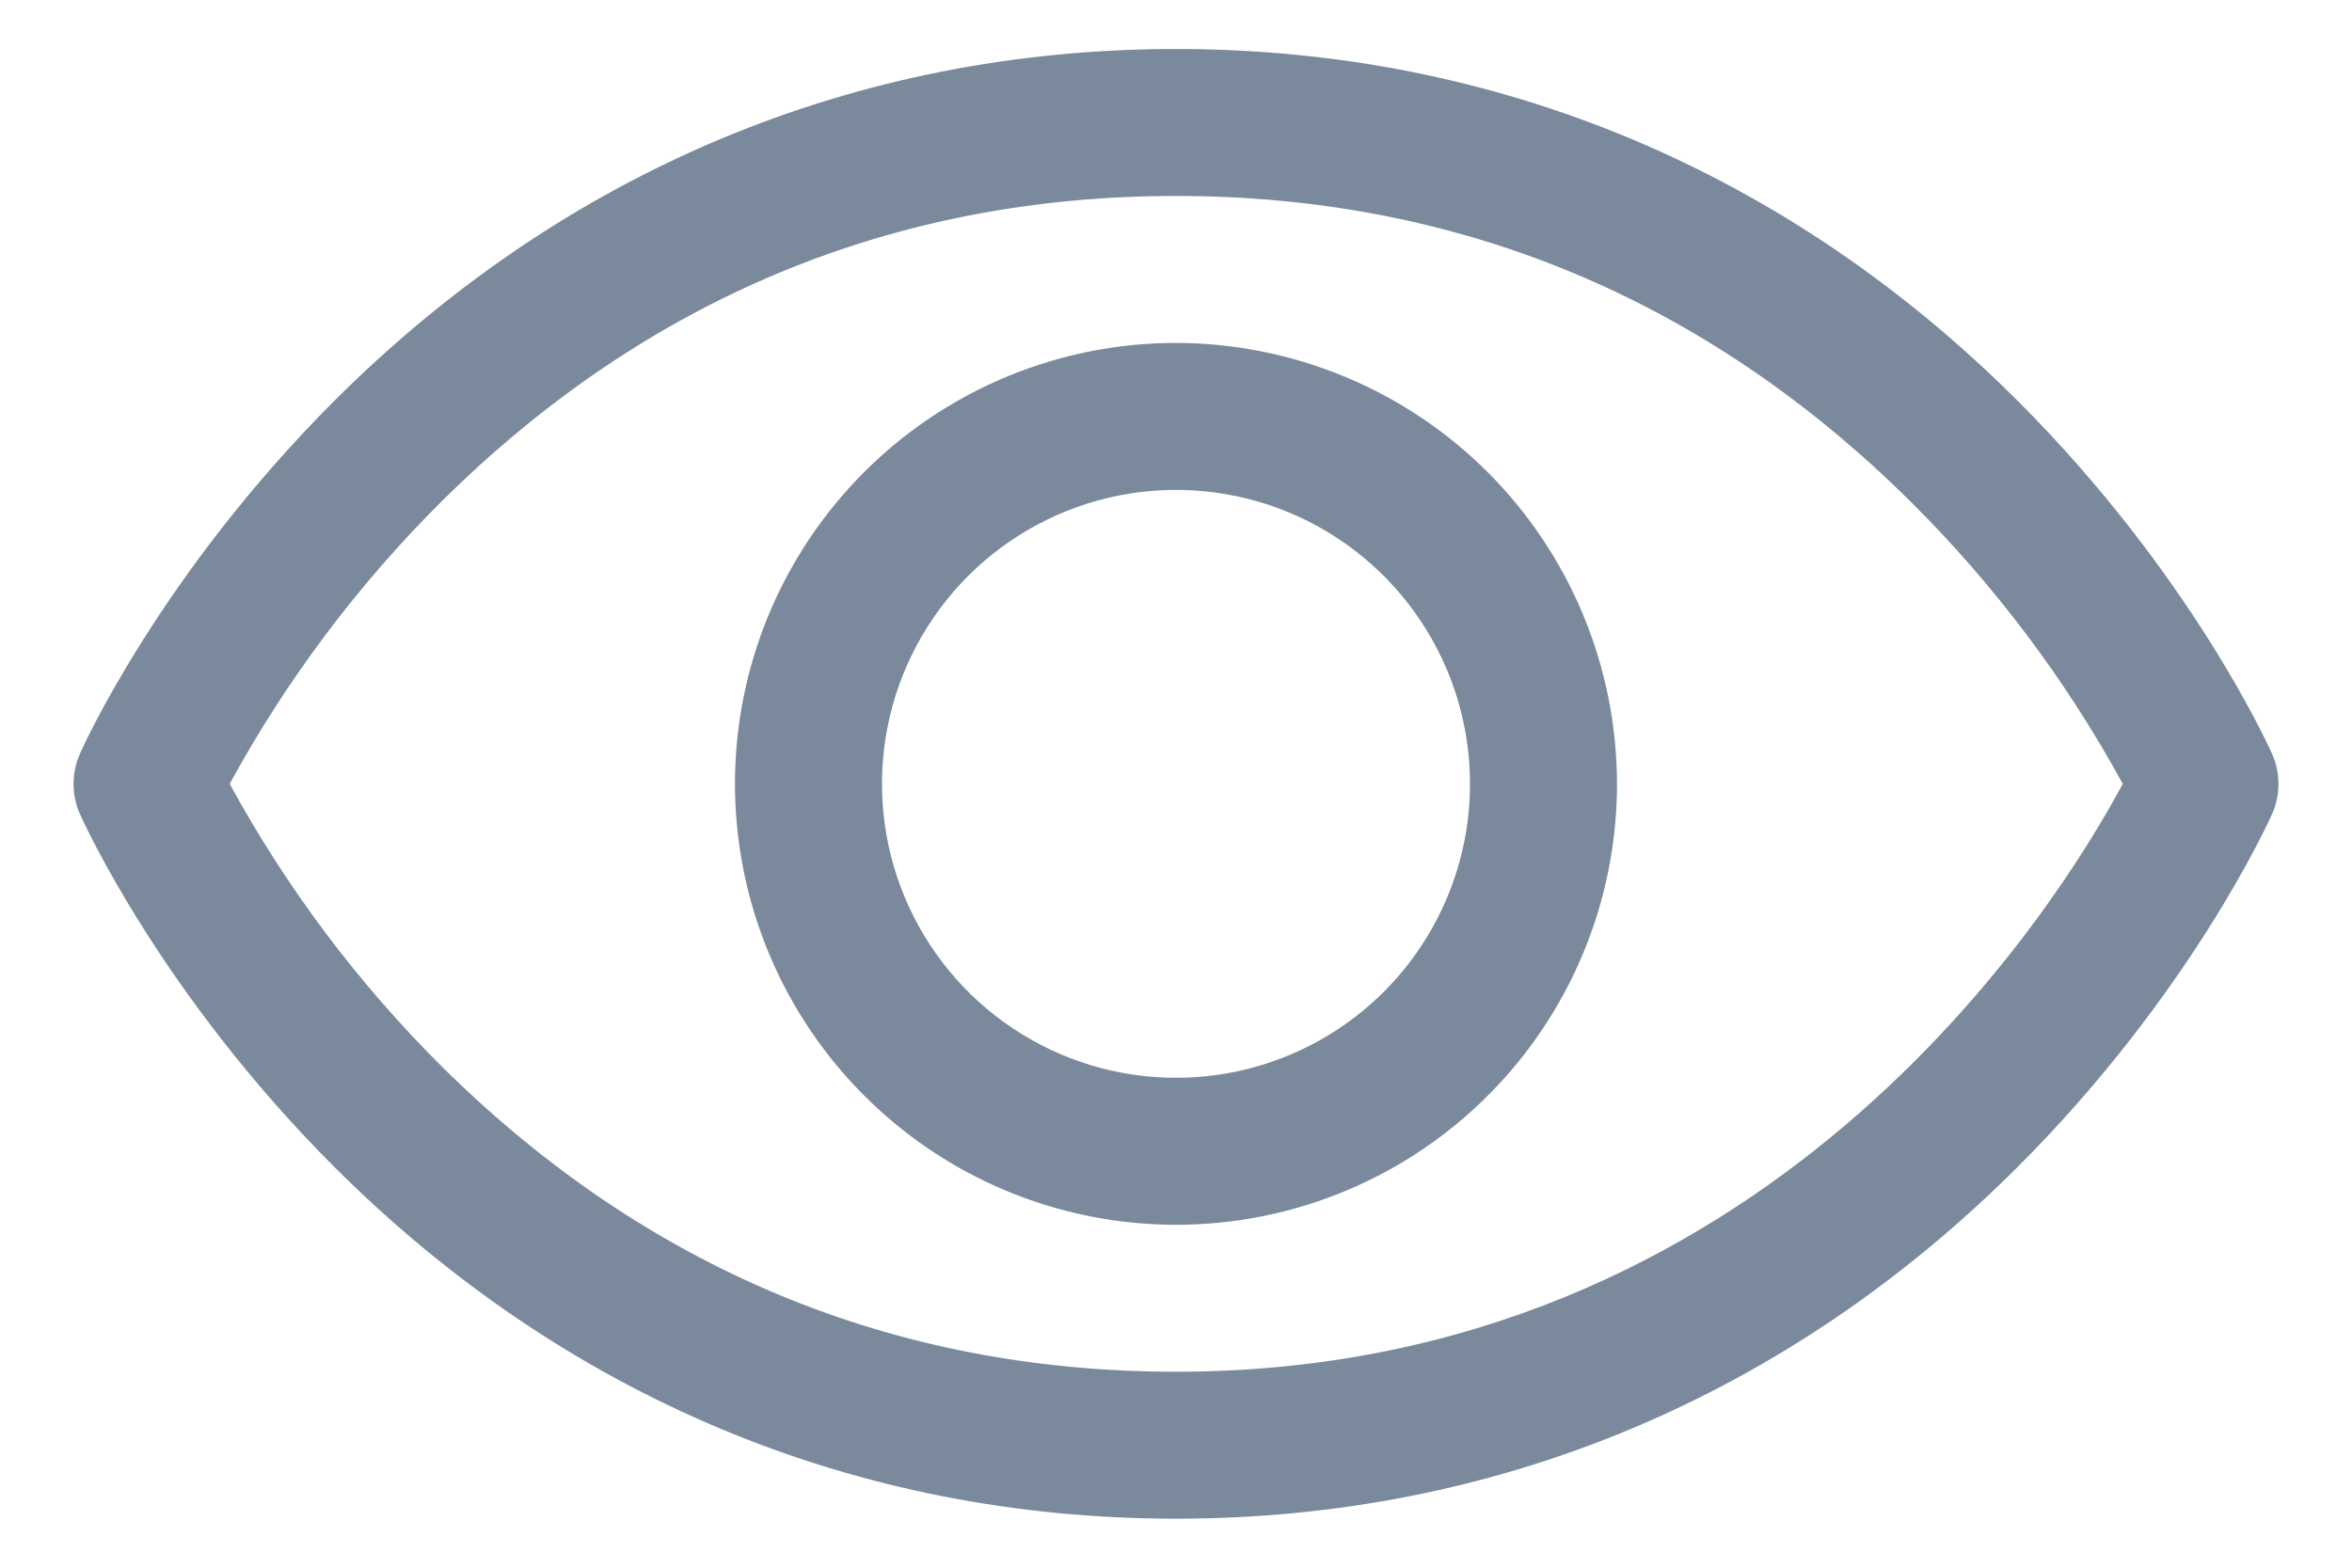 <svg width="30" height="20" viewBox="0 0 30 20" fill="none" xmlns="http://www.w3.org/2000/svg">
<path d="M28.982 9.62C28.941 9.528 27.948 7.326 25.741 5.119C22.801 2.179 19.087 0.625 15 0.625C10.912 0.625 7.199 2.179 4.259 5.119C2.052 7.326 1.055 9.531 1.018 9.62C0.965 9.74 0.938 9.87 0.938 10.001C0.938 10.132 0.965 10.262 1.018 10.382C1.059 10.475 2.052 12.675 4.259 14.882C7.199 17.821 10.912 19.375 15 19.375C19.087 19.375 22.801 17.821 25.741 14.882C27.948 12.675 28.941 10.475 28.982 10.382C29.035 10.262 29.062 10.132 29.062 10.001C29.062 9.87 29.035 9.74 28.982 9.62ZM15 17.5C11.393 17.5 8.242 16.189 5.633 13.604C4.563 12.539 3.652 11.325 2.93 10C3.652 8.675 4.563 7.461 5.633 6.396C8.242 3.811 11.393 2.5 15 2.5C18.607 2.5 21.758 3.811 24.367 6.396C25.439 7.46 26.352 8.674 27.076 10C26.231 11.577 22.55 17.5 15 17.5ZM15 4.375C13.887 4.375 12.8 4.705 11.875 5.323C10.95 5.941 10.229 6.82 9.803 7.847C9.377 8.875 9.266 10.006 9.483 11.097C9.7 12.188 10.236 13.191 11.023 13.977C11.809 14.764 12.812 15.3 13.903 15.517C14.994 15.734 16.125 15.623 17.153 15.197C18.18 14.771 19.059 14.05 19.677 13.125C20.295 12.2 20.625 11.113 20.625 10C20.623 8.509 20.03 7.079 18.976 6.024C17.921 4.97 16.491 4.377 15 4.375ZM15 13.75C14.258 13.75 13.533 13.53 12.917 13.118C12.3 12.706 11.819 12.12 11.535 11.435C11.252 10.75 11.177 9.996 11.322 9.268C11.467 8.541 11.824 7.873 12.348 7.348C12.873 6.824 13.541 6.467 14.268 6.322C14.996 6.177 15.75 6.252 16.435 6.535C17.12 6.819 17.706 7.3 18.118 7.917C18.53 8.533 18.75 9.258 18.75 10C18.75 10.995 18.355 11.948 17.652 12.652C16.948 13.355 15.995 13.75 15 13.75Z" fill="#7A8A9C"/>
</svg>
